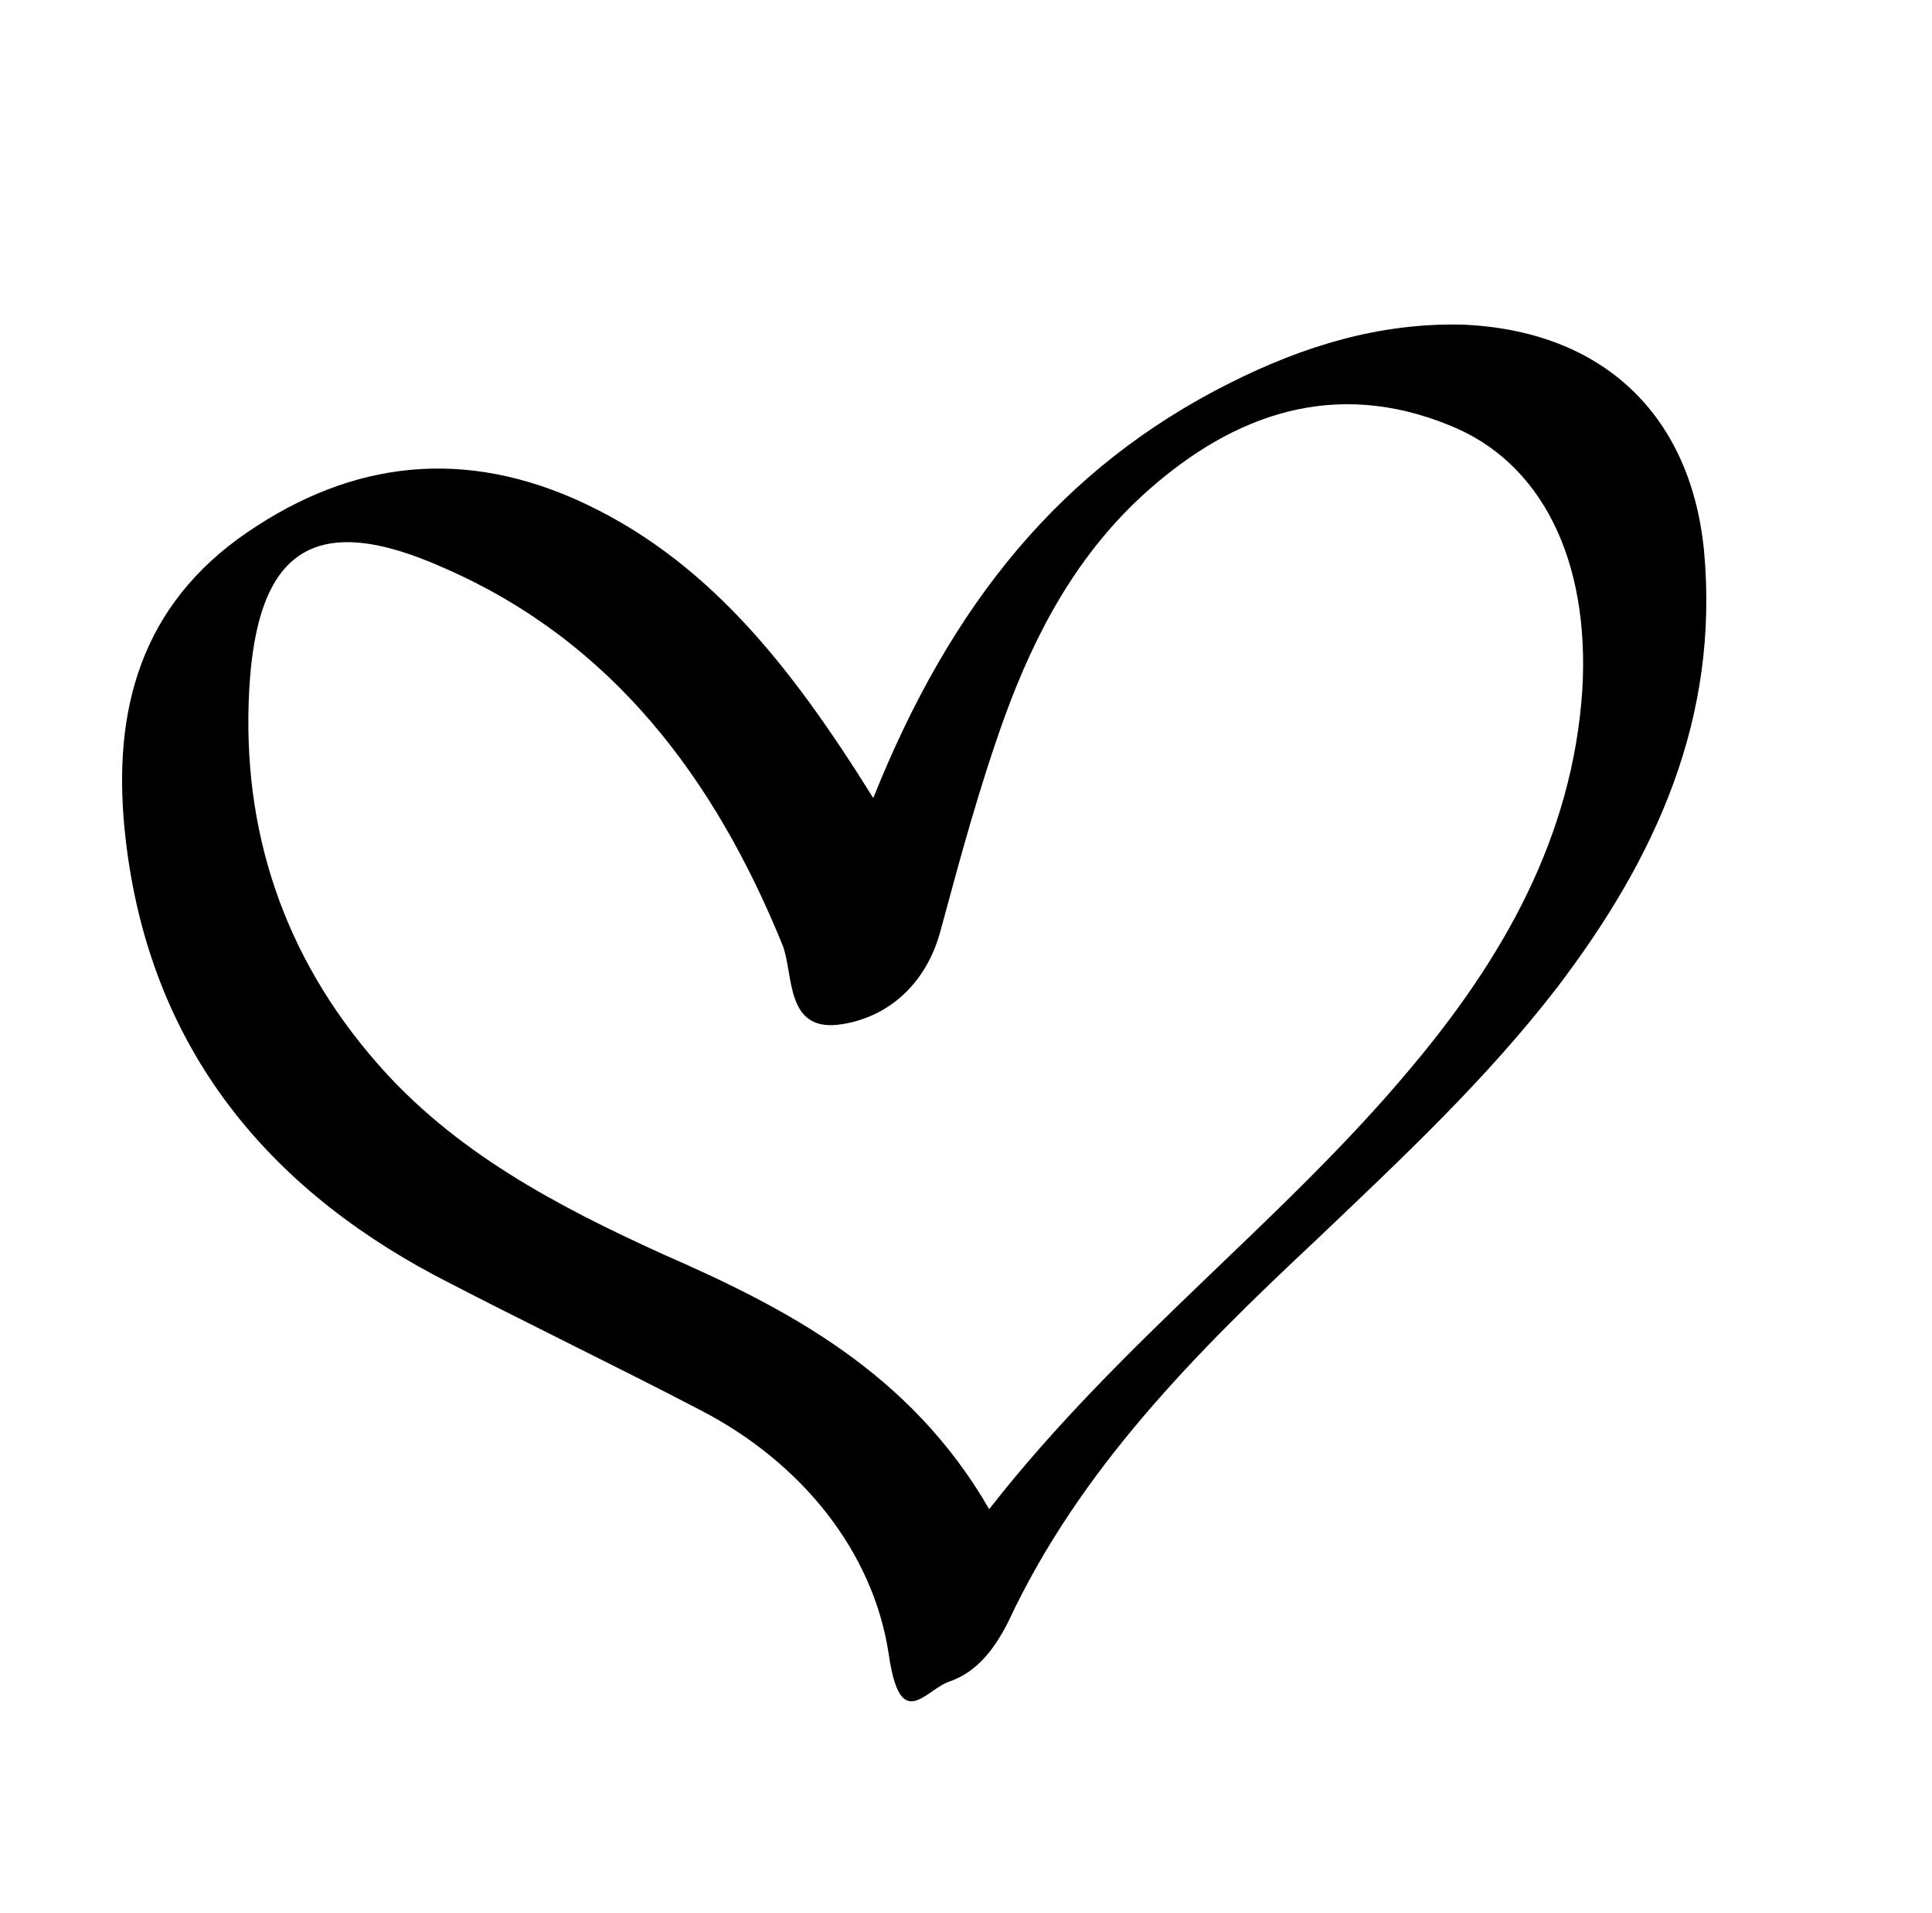 <?xml version="1.0" encoding="utf-8"?>
<!-- Generator: Adobe Illustrator 25.4.1, SVG Export Plug-In . SVG Version: 6.00 Build 0)  -->
<svg version="1.1" id="Ebene_1" xmlns="http://www.w3.org/2000/svg" xmlns:xlink="http://www.w3.org/1999/xlink" x="0px" y="0px" viewBox="0 0 100 99" style="enable-background: new 0 0 100 99" xml:space="preserve">
<g>
	<path d="M45.2,41.3c4-10,9.7-17.1,18.5-21.5c3.8-1.9,7.7-3.1,12-3c7.2,0.3,11.8,4.6,12.5,11.7c0.8,8.7-2.5,15.9-7.6,22.6
		c-3.7,4.8-8.1,8.9-12.4,13C61.9,70,55.9,76,52.2,83.9c-0.7,1.4-1.6,2.6-3,3.1c-1.3,0.4-2.6,2.8-3.2-1.4c-0.8-5.3-4.5-9.9-9.7-12.6
		c-4.6-2.4-9.2-4.6-13.8-7C13.5,61.2,7.7,53.9,6.5,43.4C5.8,37.3,7,31.8,12.3,27.9c5.4-3.9,11.2-4.8,17.4-2.1
		C36.5,28.8,40.9,34.4,45.2,41.3z M51.2,78.1c6.8-8.7,15.2-14.9,21.8-22.8c4.8-5.7,8.4-12,8.9-19.6C82.3,29,79.8,23.9,75,22
		c-5.9-2.4-11.1-0.6-15.6,3.4c-3.6,3.2-5.8,7.3-7.4,11.7c-1.3,3.6-2.3,7.3-3.3,11c-0.7,2.7-2.6,4.5-5.1,4.9c-3,0.5-2.5-2.6-3.1-4.1
		c-3.5-8.6-8.8-15.7-17.5-19.5c-6.7-3-9.7-1-10.1,6.3c-0.4,7.3,1.8,13.8,6.6,19.3c4,4.6,9.3,7.4,14.8,9.9
		C40.7,67.7,47.1,71,51.2,78.1z"></path>
</g>
</svg>
